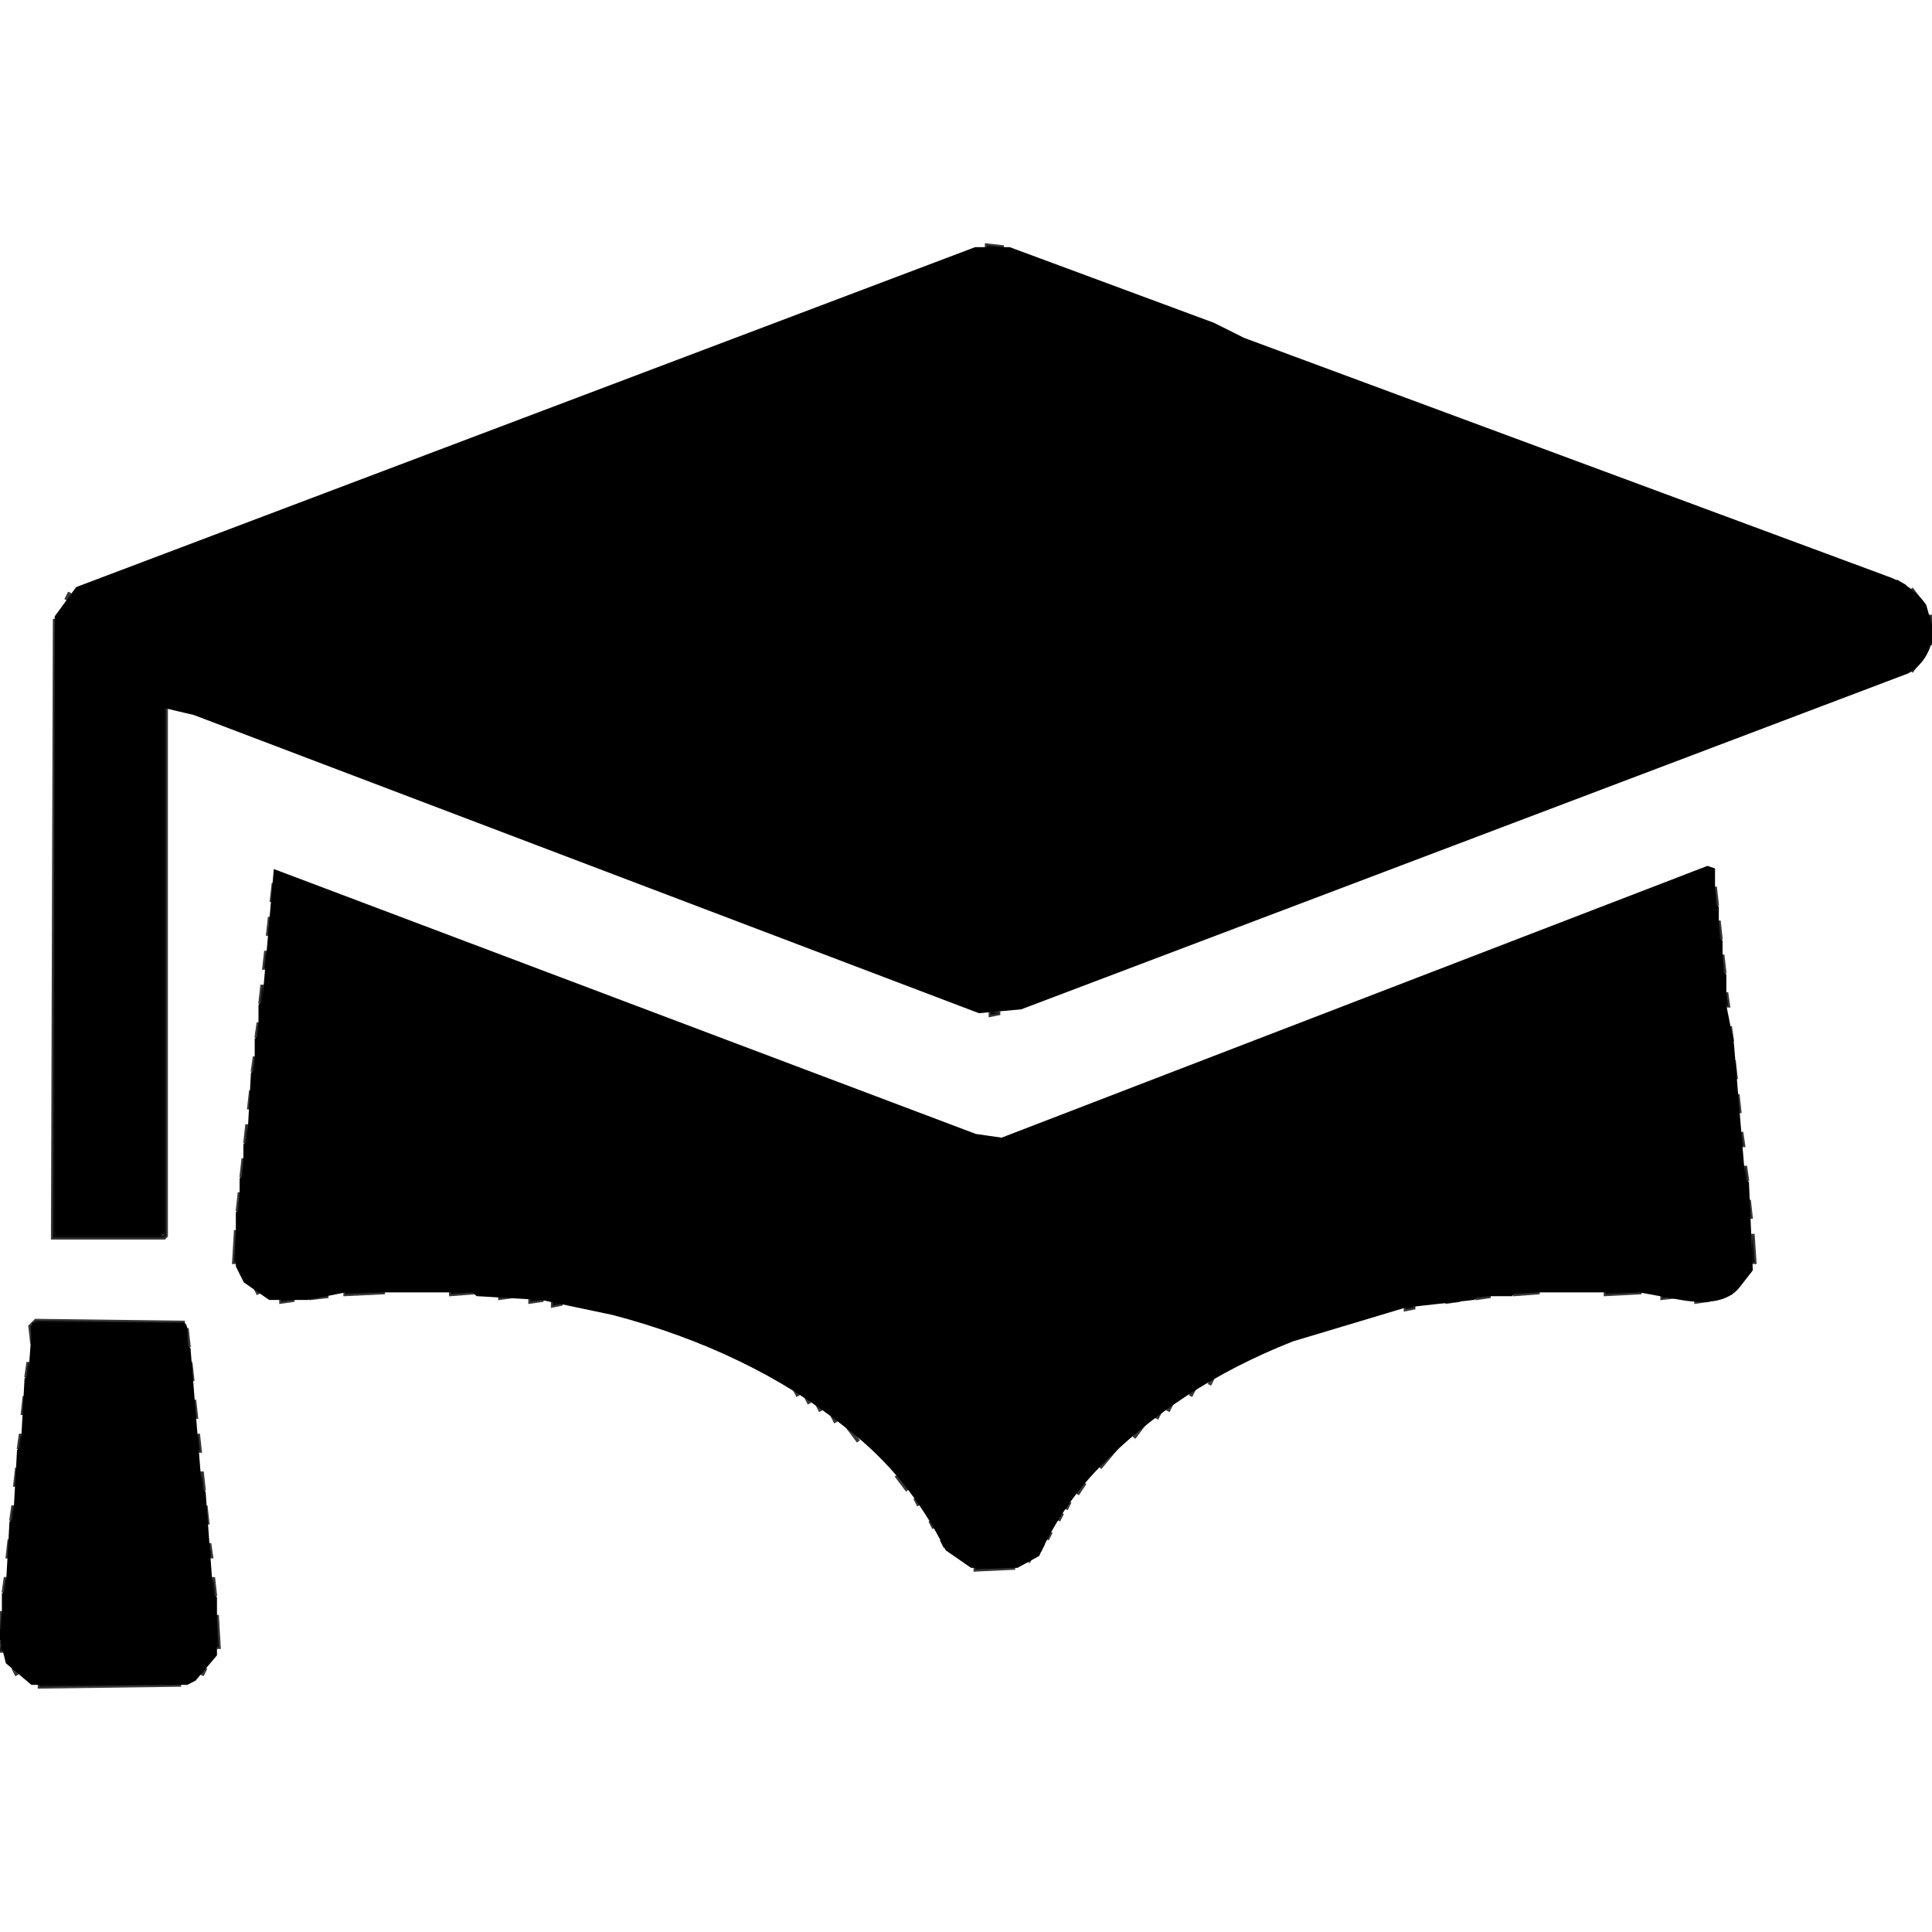 <?xml version="1.0" encoding="UTF-8"?> <svg xmlns="http://www.w3.org/2000/svg" width="512" height="512" version="1.1"><path fill="rgb(0,0,0)" stroke="rgb(0,0,0)" stroke-width="1" opacity="0.78" d="M 261.5 65 L 266 65.5 L 261.5 66 L 261.5 65 Z "></path><path fill="rgb(0,0,0)" stroke="rgb(0,0,0)" stroke-width="1" opacity="0.78" d="M 502.5 154 L 505 155.5 L 503.5 155 L 502.5 154 Z "></path><path fill="rgb(0,0,0)" stroke="rgb(0,0,0)" stroke-width="1" opacity="0.78" d="M 506.5 156 L 509.5 160 L 506.5 156 Z "></path><path fill="rgb(0,0,0)" stroke="rgb(0,0,0)" stroke-width="1" opacity="0.78" d="M 18.5 157 L 17.5 159 L 18.5 157 Z "></path><path fill="rgb(0,0,0)" stroke="rgb(0,0,0)" stroke-width="1" opacity="0.78" d="M 511.5 163 L 512 165.5 L 511 165.5 L 511.5 163 Z "></path><path fill="rgb(0,0,0)" stroke="rgb(0,0,0)" stroke-width="1" opacity="0.78" d="M 14.5 164 L 15 327 L 42.5 327 L 43 326.5 L 43 187.5 L 44 187.5 L 44 327.5 L 43.5 328 L 14 328 L 14.5 164 Z "></path><path fill="rgb(0,0,0)" stroke="rgb(0,0,0)" stroke-width="1" opacity="0.78" d="M 511.5 168 L 512 170.5 L 511 170.5 L 511.5 168 Z "></path><path fill="rgb(0,0,0)" stroke="rgb(0,0,0)" stroke-width="1" opacity="0.78" d="M 509.5 174 L 506.5 178 L 509.5 174 Z "></path><path fill="rgb(0,0,0)" stroke="rgb(0,0,0)" stroke-width="1" opacity="0.78" d="M 72.5 234 L 73 238.5 L 72 238.5 L 72.5 234 Z "></path><path fill="rgb(0,0,0)" stroke="rgb(0,0,0)" stroke-width="1" opacity="0.78" d="M 454.5 235 L 455 239.5 L 454 239.5 L 454.5 235 Z "></path><path fill="rgb(0,0,0)" stroke="rgb(0,0,0)" stroke-width="1" opacity="0.78" d="M 71.5 243 L 72 247.5 L 71 247.5 L 71.5 243 Z "></path><path fill="rgb(0,0,0)" stroke="rgb(0,0,0)" stroke-width="1" opacity="0.78" d="M 455.5 244 L 456 248.5 L 455 248.5 L 455.5 244 Z "></path><path fill="rgb(0,0,0)" stroke="rgb(0,0,0)" stroke-width="1" opacity="0.78" d="M 70.5 252 L 71 256.5 L 70 256.5 L 70.5 252 Z "></path><path fill="rgb(0,0,0)" stroke="rgb(0,0,0)" stroke-width="1" opacity="0.78" d="M 456.5 253 L 457 257.5 L 456 257.5 L 456.5 253 Z "></path><path fill="rgb(0,0,0)" stroke="rgb(0,0,0)" stroke-width="1" opacity="0.78" d="M 69.5 261 L 70 265.5 L 69 265.5 L 69.5 261 Z "></path><path fill="rgb(0,0,0)" stroke="rgb(0,0,0)" stroke-width="1" opacity="0.78" d="M 457.5 263 L 458 266.5 L 457 266.5 L 457.5 263 Z "></path><path fill="rgb(0,0,0)" stroke="rgb(0,0,0)" stroke-width="1" opacity="0.78" d="M 262.5 268 L 265 268.5 L 262.5 269 L 262.5 268 Z "></path><path fill="rgb(0,0,0)" stroke="rgb(0,0,0)" stroke-width="1" opacity="0.78" d="M 68.5 271 L 69 274.5 L 68 274.5 L 68.5 271 Z "></path><path fill="rgb(0,0,0)" stroke="rgb(0,0,0)" stroke-width="1" opacity="0.78" d="M 458.5 272 L 459 275.5 L 458 275.5 L 458.5 272 Z "></path><path fill="rgb(0,0,0)" stroke="rgb(0,0,0)" stroke-width="1" opacity="0.78" d="M 67.5 280 L 68 283.5 L 67 283.5 L 67.5 280 Z "></path><path fill="rgb(0,0,0)" stroke="rgb(0,0,0)" stroke-width="1" opacity="0.78" d="M 459.5 281 L 460 285.5 L 459 285.5 L 459.5 281 Z "></path><path fill="rgb(0,0,0)" stroke="rgb(0,0,0)" stroke-width="1" opacity="0.78" d="M 66.5 289 L 67 293.5 L 66 293.5 L 66.5 289 Z "></path><path fill="rgb(0,0,0)" stroke="rgb(0,0,0)" stroke-width="1" opacity="0.78" d="M 460.5 290 L 461 294.5 L 460 294.5 L 460.5 290 Z "></path><path fill="rgb(0,0,0)" stroke="rgb(0,0,0)" stroke-width="1" opacity="0.78" d="M 65.5 298 L 66 302.5 L 65 302.5 L 65.5 298 Z "></path><path fill="rgb(0,0,0)" stroke="rgb(0,0,0)" stroke-width="1" opacity="0.78" d="M 461.5 300 L 462 303.5 L 461 303.5 L 461.5 300 Z "></path><path fill="rgb(0,0,0)" stroke="rgb(0,0,0)" stroke-width="1" opacity="0.78" d="M 64.5 307 L 65 311.5 L 64 311.5 L 64.5 307 Z "></path><path fill="rgb(0,0,0)" stroke="rgb(0,0,0)" stroke-width="1" opacity="0.78" d="M 462.5 309 L 463 312.5 L 462 312.5 L 462.5 309 Z "></path><path fill="rgb(0,0,0)" stroke="rgb(0,0,0)" stroke-width="1" opacity="0.78" d="M 63.5 316 L 64 320.5 L 63 320.5 L 63.5 316 Z "></path><path fill="rgb(0,0,0)" stroke="rgb(0,0,0)" stroke-width="1" opacity="0.78" d="M 463.5 318 L 464 322.5 L 463 322.5 L 463.5 318 Z "></path><path fill="rgb(0,0,0)" stroke="rgb(0,0,0)" stroke-width="1" opacity="0.78" d="M 62.5 326 L 63 334.5 L 62 334.5 L 62.5 326 Z "></path><path fill="rgb(0,0,0)" stroke="rgb(0,0,0)" stroke-width="1" opacity="0.78" d="M 464.5 327 L 465 334.5 L 464 334.5 L 464.5 327 Z "></path><path fill="rgb(0,0,0)" stroke="rgb(0,0,0)" stroke-width="1" opacity="0.78" d="M 67.5 341 L 68.5 343 L 67.5 341 Z "></path><path fill="rgb(0,0,0)" stroke="rgb(0,0,0)" stroke-width="1" opacity="0.78" d="M 459.5 341 L 458.5 343 L 459.5 341 Z "></path><path fill="rgb(0,0,0)" stroke="rgb(0,0,0)" stroke-width="1" opacity="0.78" d="M 91.5 342 L 102 342.5 L 91.5 343 L 91.5 342 Z "></path><path fill="rgb(0,0,0)" stroke="rgb(0,0,0)" stroke-width="1" opacity="0.78" d="M 119.5 342 L 126 342.5 L 119.5 343 L 119.5 342 Z "></path><path fill="rgb(0,0,0)" stroke="rgb(0,0,0)" stroke-width="1" opacity="0.78" d="M 401.5 342 L 408 342.5 L 401.5 343 L 401.5 342 Z "></path><path fill="rgb(0,0,0)" stroke="rgb(0,0,0)" stroke-width="1" opacity="0.78" d="M 425.5 342 L 435 342.5 L 425.5 343 L 425.5 342 Z "></path><path fill="rgb(0,0,0)" stroke="rgb(0,0,0)" stroke-width="1" opacity="0.78" d="M 82.5 343 L 87 343.5 L 82.5 344 L 82.5 343 Z "></path><path fill="rgb(0,0,0)" stroke="rgb(0,0,0)" stroke-width="1" opacity="0.78" d="M 132.5 343 L 136 343.5 L 132.5 344 L 132.5 343 Z "></path><path fill="rgb(0,0,0)" stroke="rgb(0,0,0)" stroke-width="1" opacity="0.78" d="M 391.5 343 L 395 343.5 L 391.5 344 L 391.5 343 Z "></path><path fill="rgb(0,0,0)" stroke="rgb(0,0,0)" stroke-width="1" opacity="0.78" d="M 440.5 343 L 445 343.5 L 440.5 344 L 440.5 343 Z "></path><path fill="rgb(0,0,0)" stroke="rgb(0,0,0)" stroke-width="1" opacity="0.78" d="M 74.5 344 L 78 344.5 L 74.5 345 L 74.5 344 Z "></path><path fill="rgb(0,0,0)" stroke="rgb(0,0,0)" stroke-width="1" opacity="0.78" d="M 140.5 344 L 144 344.5 L 140.5 345 L 140.5 344 Z "></path><path fill="rgb(0,0,0)" stroke="rgb(0,0,0)" stroke-width="1" opacity="0.78" d="M 383.5 344 L 387 344.5 L 383.5 345 L 383.5 344 Z "></path><path fill="rgb(0,0,0)" stroke="rgb(0,0,0)" stroke-width="1" opacity="0.78" d="M 449.5 344 L 453 344.5 L 449.5 345 L 449.5 344 Z "></path><path fill="rgb(0,0,0)" stroke="rgb(0,0,0)" stroke-width="1" opacity="0.78" d="M 146.5 345 L 149 345.5 L 146.5 346 L 146.5 345 Z "></path><path fill="rgb(0,0,0)" stroke="rgb(0,0,0)" stroke-width="1" opacity="0.78" d="M 372.5 346 L 375 346.5 L 372.5 347 L 372.5 346 Z "></path><path fill="rgb(0,0,0)" stroke="rgb(0,0,0)" stroke-width="1" opacity="0.78" d="M 9.5 350 L 49 350.5 L 9 351 L 8.5 356 L 8 351.5 L 9.5 350 Z "></path><path fill="rgb(0,0,0)" stroke="rgb(0,0,0)" stroke-width="1" opacity="0.78" d="M 49.5 352 L 50 356.5 L 49 356.5 L 49.5 352 Z "></path><path fill="rgb(0,0,0)" stroke="rgb(0,0,0)" stroke-width="1" opacity="0.78" d="M 7.5 361 L 8 364.5 L 7 364.5 L 7.5 361 Z "></path><path fill="rgb(0,0,0)" stroke="rgb(0,0,0)" stroke-width="1" opacity="0.78" d="M 50.5 361 L 51 365.5 L 50 365.5 L 50.5 361 Z "></path><path fill="rgb(0,0,0)" stroke="rgb(0,0,0)" stroke-width="1" opacity="0.78" d="M 321.5 365 L 320.5 367 L 321.5 365 Z "></path><path fill="rgb(0,0,0)" stroke="rgb(0,0,0)" stroke-width="1" opacity="0.78" d="M 210.5 368 L 211.5 370 L 210.5 368 Z "></path><path fill="rgb(0,0,0)" stroke="rgb(0,0,0)" stroke-width="1" opacity="0.78" d="M 316.5 368 L 315.5 370 L 316.5 368 Z "></path><path fill="rgb(0,0,0)" stroke="rgb(0,0,0)" stroke-width="1" opacity="0.78" d="M 6.5 370 L 7 374.5 L 6 374.5 L 6.5 370 Z "></path><path fill="rgb(0,0,0)" stroke="rgb(0,0,0)" stroke-width="1" opacity="0.78" d="M 213.5 370 L 214.5 372 L 213.5 370 Z "></path><path fill="rgb(0,0,0)" stroke="rgb(0,0,0)" stroke-width="1" opacity="0.78" d="M 51.5 371 L 52 375.5 L 51 375.5 L 51.5 371 Z "></path><path fill="rgb(0,0,0)" stroke="rgb(0,0,0)" stroke-width="1" opacity="0.78" d="M 216.5 372 L 217.5 374 L 216.5 372 Z "></path><path fill="rgb(0,0,0)" stroke="rgb(0,0,0)" stroke-width="1" opacity="0.78" d="M 310.5 372 L 309.5 374 L 310.5 372 Z "></path><path fill="rgb(0,0,0)" stroke="rgb(0,0,0)" stroke-width="1" opacity="0.78" d="M 307.5 374 L 306.5 376 L 307.5 374 Z "></path><path fill="rgb(0,0,0)" stroke="rgb(0,0,0)" stroke-width="1" opacity="0.78" d="M 220.5 375 L 221.5 377 L 220.5 375 Z "></path><path fill="rgb(0,0,0)" stroke="rgb(0,0,0)" stroke-width="1" opacity="0.78" d="M 303.5 377 L 300.5 381 L 303.5 377 Z "></path><path fill="rgb(0,0,0)" stroke="rgb(0,0,0)" stroke-width="1" opacity="0.78" d="M 224.5 378 L 227.5 382 L 224.5 378 Z "></path><path fill="rgb(0,0,0)" stroke="rgb(0,0,0)" stroke-width="1" opacity="0.78" d="M 5.5 380 L 6 383.5 L 5 383.5 L 5.5 380 Z "></path><path fill="rgb(0,0,0)" stroke="rgb(0,0,0)" stroke-width="1" opacity="0.78" d="M 52.5 380 L 53 384.5 L 52 384.5 L 52.5 380 Z "></path><path fill="rgb(0,0,0)" stroke="rgb(0,0,0)" stroke-width="1" opacity="0.78" d="M 296.5 383 L 291.5 389 L 296.5 383 Z "></path><path fill="rgb(0,0,0)" stroke="rgb(0,0,0)" stroke-width="1" opacity="0.78" d="M 4.5 389 L 5 393.5 L 4 393.5 L 4.5 389 Z "></path><path fill="rgb(0,0,0)" stroke="rgb(0,0,0)" stroke-width="1" opacity="0.78" d="M 53.5 390 L 54 394.5 L 53 394.5 L 53.5 390 Z "></path><path fill="rgb(0,0,0)" stroke="rgb(0,0,0)" stroke-width="1" opacity="0.78" d="M 237.5 391 L 240.5 395 L 237.5 391 Z "></path><path fill="rgb(0,0,0)" stroke="rgb(0,0,0)" stroke-width="1" opacity="0.78" d="M 287.5 393 L 285.5 396 L 287.5 393 Z "></path><path fill="rgb(0,0,0)" stroke="rgb(0,0,0)" stroke-width="1" opacity="0.78" d="M 242.5 397 L 243.5 399 L 242.5 397 Z "></path><path fill="rgb(0,0,0)" stroke="rgb(0,0,0)" stroke-width="1" opacity="0.78" d="M 283.5 398 L 282.5 400 L 283.5 398 Z "></path><path fill="rgb(0,0,0)" stroke="rgb(0,0,0)" stroke-width="1" opacity="0.78" d="M 3.5 399 L 4 402.5 L 3 402.5 L 3.5 399 Z "></path><path fill="rgb(0,0,0)" stroke="rgb(0,0,0)" stroke-width="1" opacity="0.78" d="M 54.5 399 L 55 403.5 L 54 403.5 L 54.5 399 Z "></path><path fill="rgb(0,0,0)" stroke="rgb(0,0,0)" stroke-width="1" opacity="0.78" d="M 281.5 401 L 280.5 403 L 281.5 401 Z "></path><path fill="rgb(0,0,0)" stroke="rgb(0,0,0)" stroke-width="1" opacity="0.78" d="M 246.5 403 L 247.5 405 L 246.5 403 Z "></path><path fill="rgb(0,0,0)" stroke="rgb(0,0,0)" stroke-width="1" opacity="0.78" d="M 278.5 406 L 277.5 408 L 278.5 406 Z "></path><path fill="rgb(0,0,0)" stroke="rgb(0,0,0)" stroke-width="1" opacity="0.78" d="M 2.5 408 L 3 412.5 L 2 412.5 L 2.5 408 Z "></path><path fill="rgb(0,0,0)" stroke="rgb(0,0,0)" stroke-width="1" opacity="0.78" d="M 249.5 408 L 250.5 410 L 249.5 408 Z "></path><path fill="rgb(0,0,0)" stroke="rgb(0,0,0)" stroke-width="1" opacity="0.78" d="M 55.5 409 L 56 412.5 L 55 412.5 L 55.5 409 Z "></path><path fill="rgb(0,0,0)" stroke="rgb(0,0,0)" stroke-width="1" opacity="0.78" d="M 276.5 409 L 275.5 411 L 276.5 409 Z "></path><path fill="rgb(0,0,0)" stroke="rgb(0,0,0)" stroke-width="1" opacity="0.78" d="M 273.5 412 L 272.5 414 L 273.5 412 Z "></path><path fill="rgb(0,0,0)" stroke="rgb(0,0,0)" stroke-width="1" opacity="0.78" d="M 258.5 415 L 269 415.5 L 258.5 416 L 258.5 415 Z "></path><path fill="rgb(0,0,0)" stroke="rgb(0,0,0)" stroke-width="1" opacity="0.78" d="M 1.5 418 L 2 421.5 L 1 421.5 L 1.5 418 Z "></path><path fill="rgb(0,0,0)" stroke="rgb(0,0,0)" stroke-width="1" opacity="0.78" d="M 56.5 418 L 57 422.5 L 56 422.5 L 56.5 418 Z "></path><path fill="rgb(0,0,0)" stroke="rgb(0,0,0)" stroke-width="1" opacity="0.78" d="M 0.5 427 L 1 431.5 L 0 431.5 L 0.5 427 Z "></path><path fill="rgb(0,0,0)" stroke="rgb(0,0,0)" stroke-width="1" opacity="0.78" d="M 57.5 428 L 58 436.5 L 57 436.5 L 57.5 428 Z "></path><path fill="rgb(0,0,0)" stroke="rgb(0,0,0)" stroke-width="1" opacity="0.78" d="M 0.5 435 L 1 437.5 L 0 437.5 L 0.5 435 Z "></path><path fill="rgb(0,0,0)" stroke="rgb(0,0,0)" stroke-width="1" opacity="0.78" d="M 3.5 442 L 4.5 444 L 3.5 442 Z "></path><path fill="rgb(0,0,0)" stroke="rgb(0,0,0)" stroke-width="1" opacity="0.78" d="M 54.5 442 L 53.5 444 L 54.5 442 Z "></path><path fill="rgb(0,0,0)" stroke="rgb(0,0,0)" stroke-width="1" opacity="0.78" d="M 10.5 446 L 48 446.5 L 10.5 447 L 10.5 446 Z "></path><path fill="rgb(0,0,0)" stroke="rgb(0,0,0)" stroke-width="1" opacity="0" d="M 0 0 L 511.5 0 L 512 0.5 L 512 162.5 L 511 162.5 L 506.5 156 L 269.5 66 L 261.5 65 L 23.5 154 L 17 158.5 L 14 164.5 L 14 328 L 43.5 328 L 44 327.5 L 44 187.5 L 45.5 188 L 257.5 268 L 264.5 269 L 497.5 182 L 506.5 178 L 510 174.5 L 511.5 171 L 512 512 L 0.5 512 L 0 511.5 L 0 438.5 L 1 438.5 L 4.5 444 L 10.5 447 L 47.5 447 L 55 442.5 Q 59.3 438.3 58 428.5 L 57 427.5 L 57 418.5 L 55 408.5 L 55 399.5 L 53 389.5 L 50 352.5 L 49 350 L 9.5 350 L 8 351.5 L 8 360.5 L 7 361.5 L 7 369.5 L 6 370.5 L 6 379.5 L 5 380.5 L 0.5 427 L 0 0 Z M 454 229 L 264 302 L 74 230 L 72 235 L 69 271 L 68 272 L 64 316 L 63 317 L 63 326 L 62 327 Q 61 335 64 339 Q 67 344 75 345 L 87 344 L 88 343 L 102 343 L 103 342 L 119 342 L 120 343 L 140 344 L 175 352 L 205 365 L 229 382 Q 241 393 249 409 L 259 416 Q 268 418 273 414 L 277 410 L 288 393 Q 309 369 342 356 L 371 347 L 388 344 L 395 344 L 396 343 L 408 343 L 409 342 L 440 343 L 450 345 Q 458 345 462 341 L 465 335 L 459 273 L 458 272 L 458 264 L 457 263 L 457 254 L 456 253 L 456 245 L 455 244 L 455 236 L 454 229 Z "></path><path fill="rgb(0,0,0)" stroke="rgb(0,0,0)" stroke-width="1" opacity="1" d="M 258.5 66 L 267.5 66 L 321.5 86 L 329.5 90 L 499.5 153 Q 506.3 155.3 510 160.5 L 512 167.5 Q 510.9 174.9 505.5 178 L 270.5 267 L 259.5 268 L 51.5 189 L 43 187 L 43 326.5 L 42.5 327 L 15 327 L 15 163.5 L 20.5 156 L 258.5 66 Z "></path><path fill="rgb(0,0,0)" stroke="rgb(0,0,0)" stroke-width="1" opacity="1" d="M 452.5 230 L 454 230.5 L 454 239.5 L 455 240.5 L 455 248.5 L 456 249.5 L 456 257.5 L 457 258.5 L 457 266.5 L 459 276.5 L 462 312.5 L 463 313.5 L 464 336.5 L 460.5 341 Q 456.4 345.9 445.5 344 L 434.5 342 L 401.5 342 L 400.5 343 L 391.5 343 L 390.5 344 L 372.5 346 L 342.5 355 Q 312 367 291 388.5 Q 281 398.8 275 412 L 269.5 415 L 257.5 415 L 251 410.5 Q 241.2 390.8 224.5 378 Q 198.9 357.6 162.5 348 L 143.5 344 L 126.5 343 L 125.5 342 L 91.5 342 L 81.5 344 L 71.5 344 L 65 339.5 L 63 335.5 L 63 321.5 L 64 320.5 L 64 312.5 L 65 311.5 L 65 303.5 L 66 302.5 L 67 284.5 L 68 283.5 L 68 275.5 L 69 274.5 L 69 266.5 L 70 265.5 L 73 231 L 258.5 301 L 265.5 302 L 452.5 230 Z "></path><path fill="rgb(0,0,0)" stroke="rgb(0,0,0)" stroke-width="1" opacity="1" d="M 9 351 L 48.5 351 Q 49.6 351.1 49 356.5 L 50 357.5 L 53 394.5 L 54 395.5 L 56 422.5 L 57 423.5 L 57 438.5 L 51.5 445 L 49.5 446 L 8.5 446 L 2 440.5 L 0 432.5 L 1 431.5 L 1 422.5 L 2 421.5 L 3 403.5 L 4 402.5 L 5 384.5 L 6 383.5 L 7 365.5 L 8 364.5 L 9 351 Z "></path></svg> 